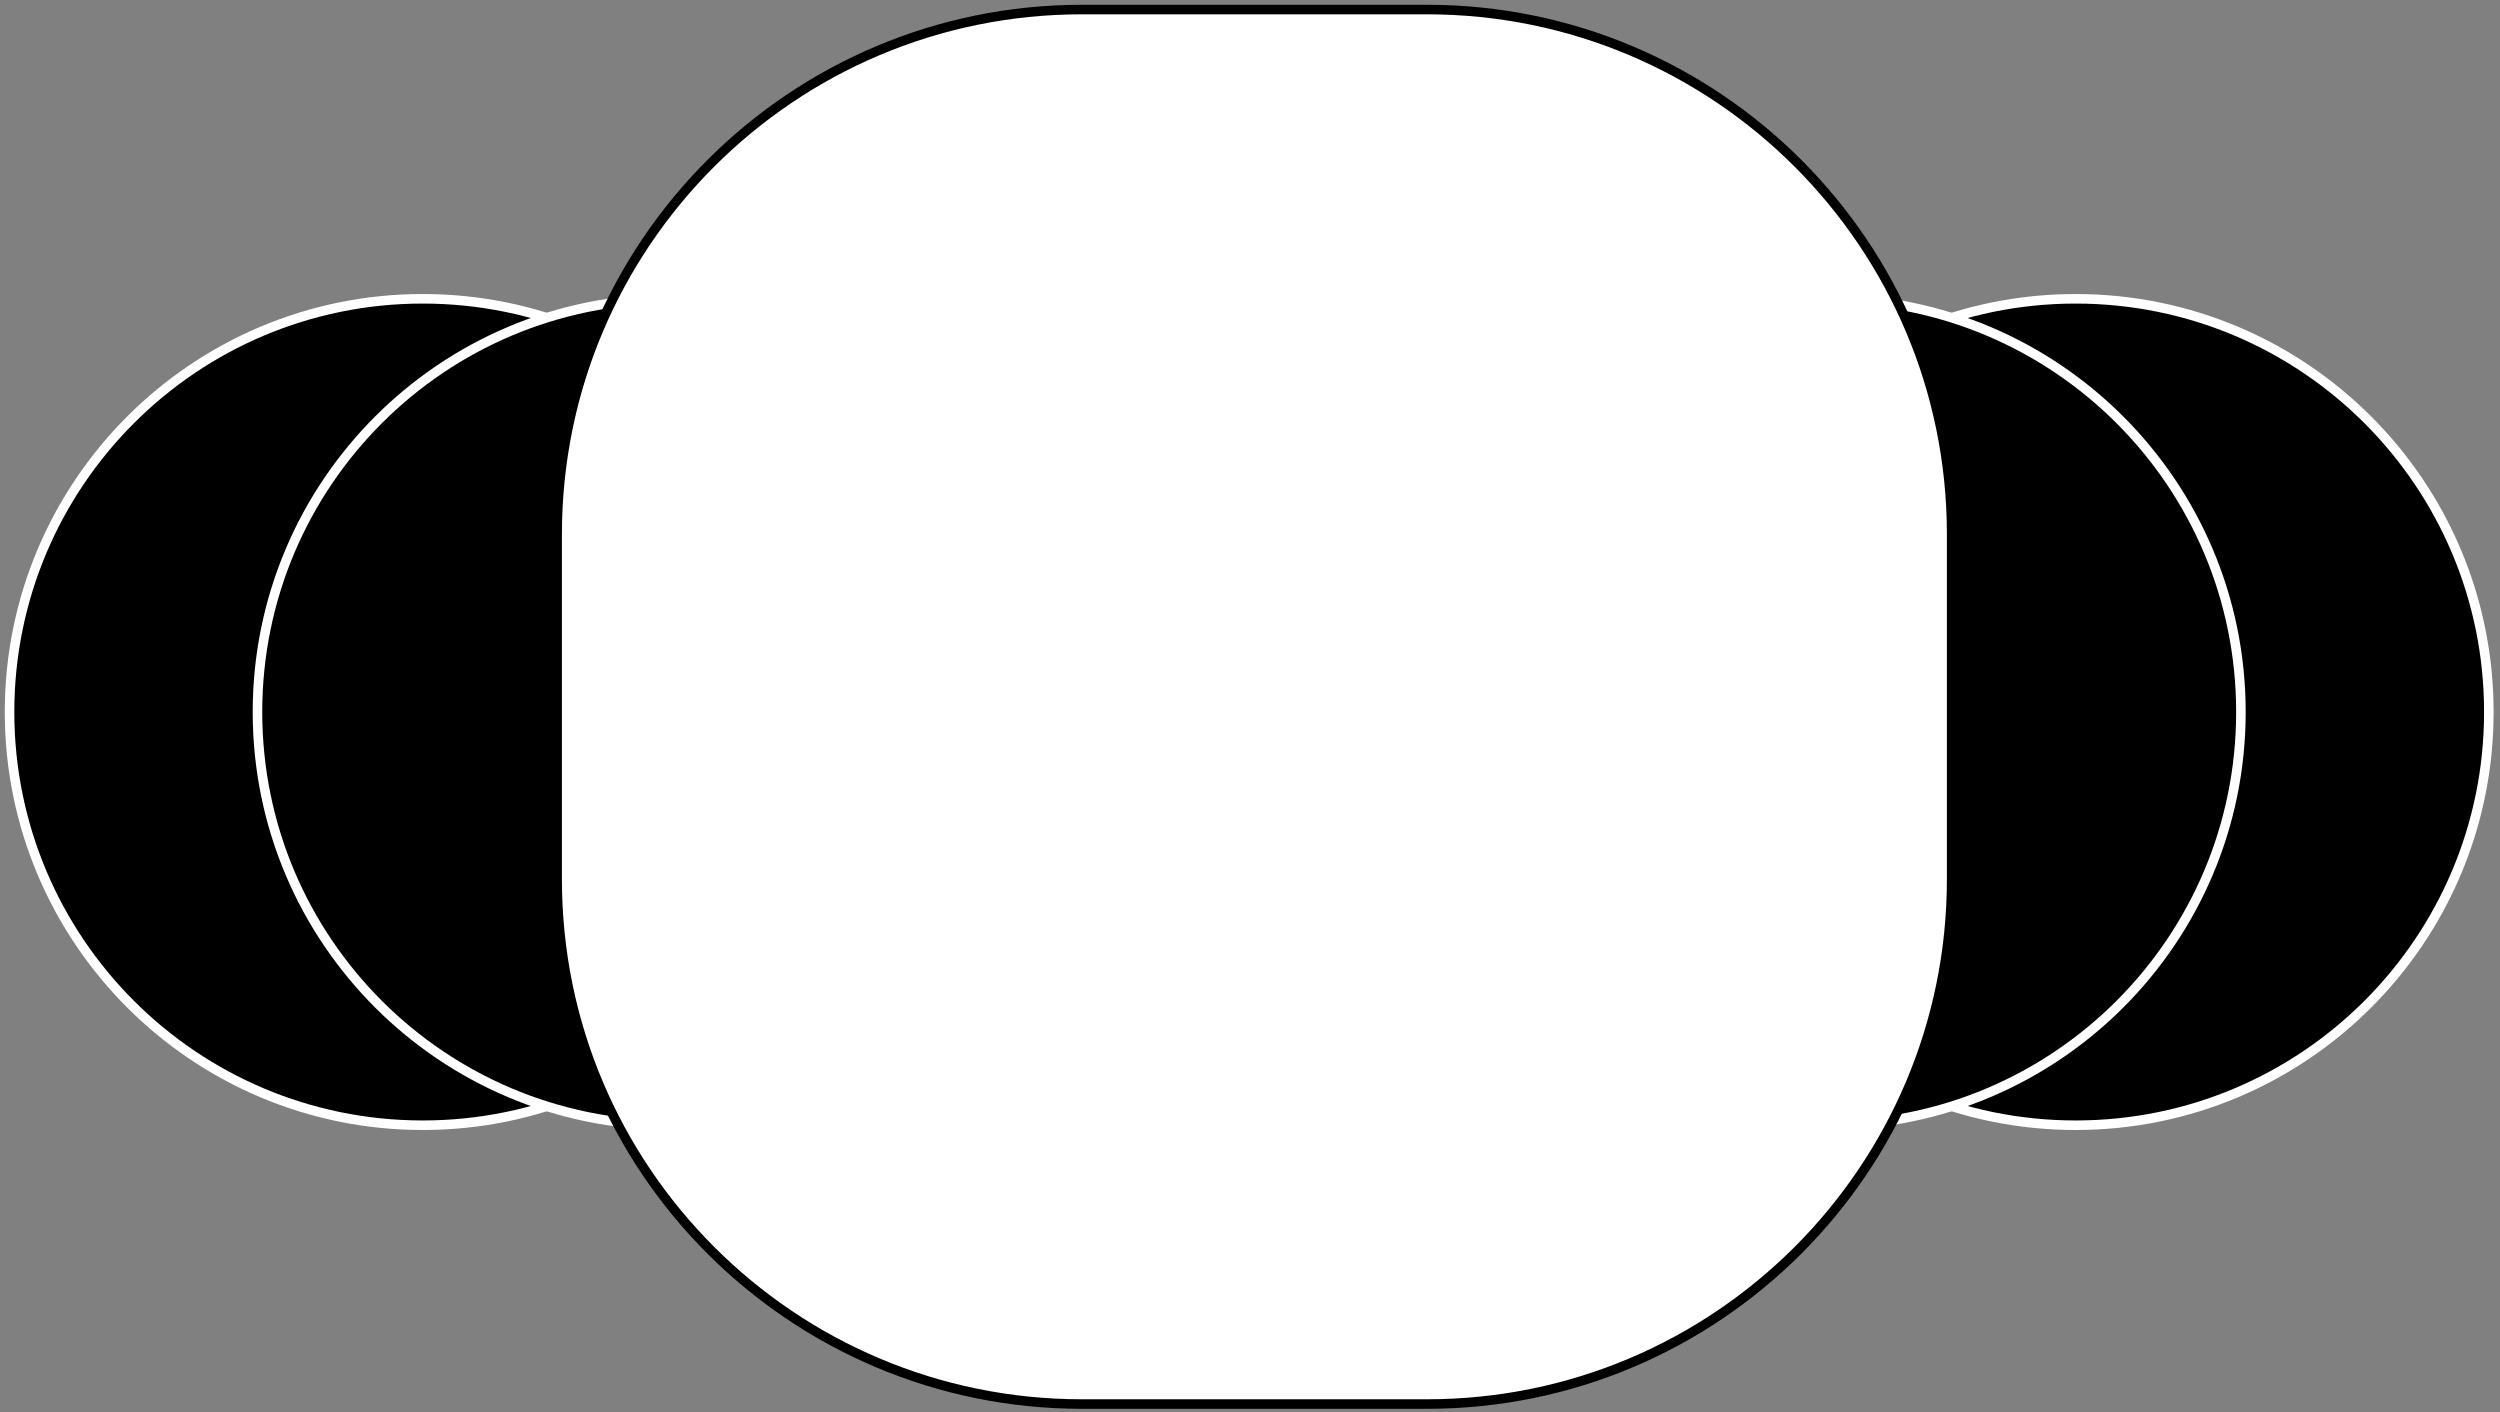 <svg width="262" height="148" viewBox="0 0 262 148" fill="none" xmlns="http://www.w3.org/2000/svg">
  <rect x="0" y="0" width="262" height="148" fill="#808080" stroke="none"/>
  <path d="M87.61 74.619C87.61 98.535 68.222 117.924 44.305 117.924C20.388 117.924 1 98.535 1 74.619C1 50.702 20.388 31.314 44.305 31.314C68.222 31.314 87.61 50.702 87.61 74.619Z" fill="black" stroke="white" stroke-miterlimit="10"/>
  <path d="M260.831 74.619C260.831 98.535 241.443 117.924 217.526 117.924C193.609 117.924 174.221 98.535 174.221 74.619C174.221 50.702 193.609 31.314 217.526 31.314C241.443 31.314 260.831 50.702 260.831 74.619Z" fill="black" stroke="white" stroke-miterlimit="10"/>
  <path d="M234.848 74.619C234.848 98.535 215.459 117.924 191.543 117.924C167.626 117.924 148.237 98.535 148.237 74.619C148.237 50.702 167.626 31.314 191.543 31.314C215.459 31.314 234.848 50.702 234.848 74.619Z" fill="black" stroke="white" stroke-miterlimit="10"/>
  <path d="M113.594 74.619C113.594 98.535 94.205 117.924 70.289 117.924C46.372 117.924 26.983 98.535 26.983 74.619C26.983 50.702 46.372 31.314 70.289 31.314C94.205 31.314 113.594 50.702 113.594 74.619Z" fill="black" stroke="white" stroke-miterlimit="10"/>
  <path d="M113.389 1H149.534C179.91 1 204.534 25.624 204.534 56V92.145C204.534 122.521 179.91 147.145 149.534 147.145H113.389C83.013 147.145 58.389 122.521 58.389 92.145V56C58.389 25.624 83.013 1 113.389 1Z" fill="white" stroke="black" stroke-miterlimit="10"/>
</svg>
